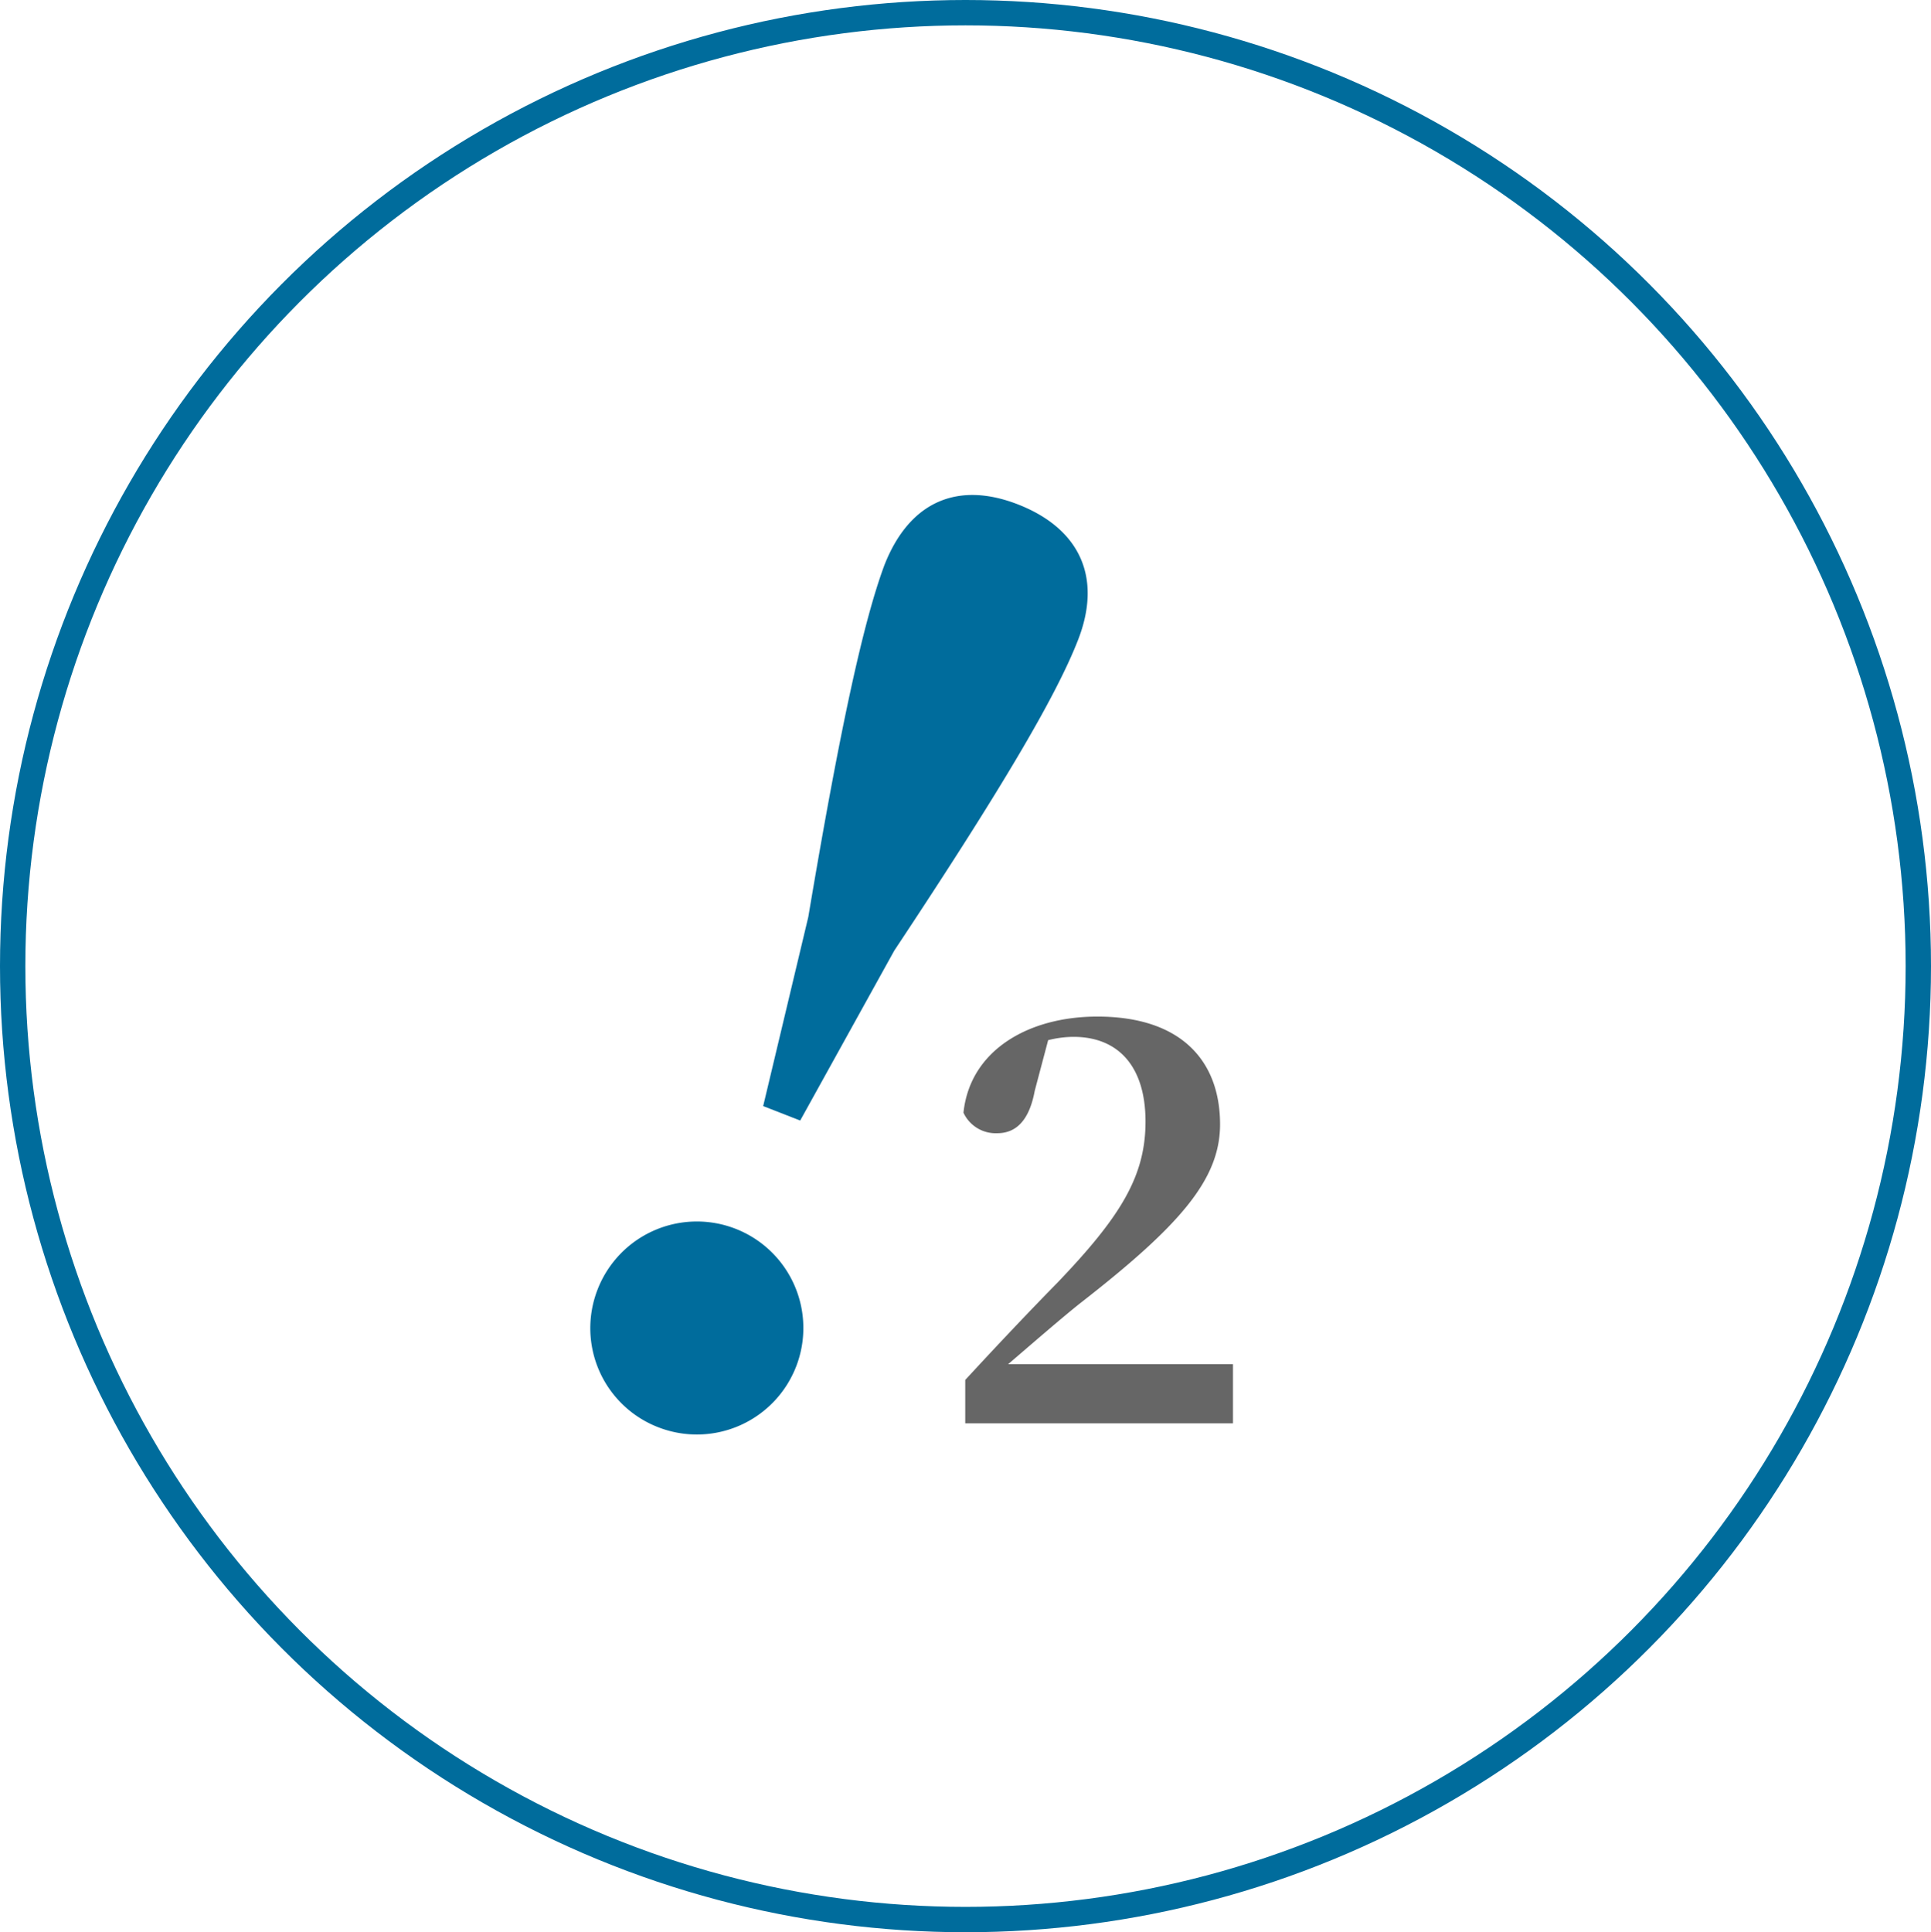 <svg xmlns="http://www.w3.org/2000/svg" viewBox="0 0 76.16 76.2"><defs><style>.cls-1{fill:none;stroke:#006c9c;stroke-miterlimit:10;}.cls-2{fill:#006c9c;}.cls-3{fill:#666;}</style></defs><title>child2-image4</title><g id="レイヤー_2" data-name="レイヤー 2"><g id="レイヤー_1-2" data-name="レイヤー 1"><ellipse class="cls-1" cx="38.08" cy="38.1" rx="37.58" ry="37.6"/><path class="cls-2" d="M23.57,50.85A4.2,4.2,0,1,1,26,56.3,4.19,4.19,0,0,1,23.57,50.85ZM42.51,25.26c-.87,2.22-3,5.84-7.24,12.23l-3.71,6.7-1.46-.57,1.78-7.46c1.27-7.55,2.18-11.66,3-13.87,1-2.55,2.93-3.32,5.29-2.39S43.51,22.72,42.51,25.26Z"/><path class="cls-3" d="M48.63,53.8v2.33H38.07V54.42c1.28-1.39,2.55-2.73,3.63-3.83,2.49-2.6,3.48-4.2,3.48-6.36s-1.06-3.34-2.84-3.34a4.15,4.15,0,0,0-1,.13l-.53,2c-.24,1.3-.84,1.67-1.48,1.67A1.4,1.4,0,0,1,38,43.88c.26-2.47,2.57-3.79,5.28-3.79,3.32,0,4.84,1.76,4.84,4.25,0,2.18-1.59,4-5.55,7.08-.7.56-1.74,1.46-2.81,2.38Z"/></g></g></svg>